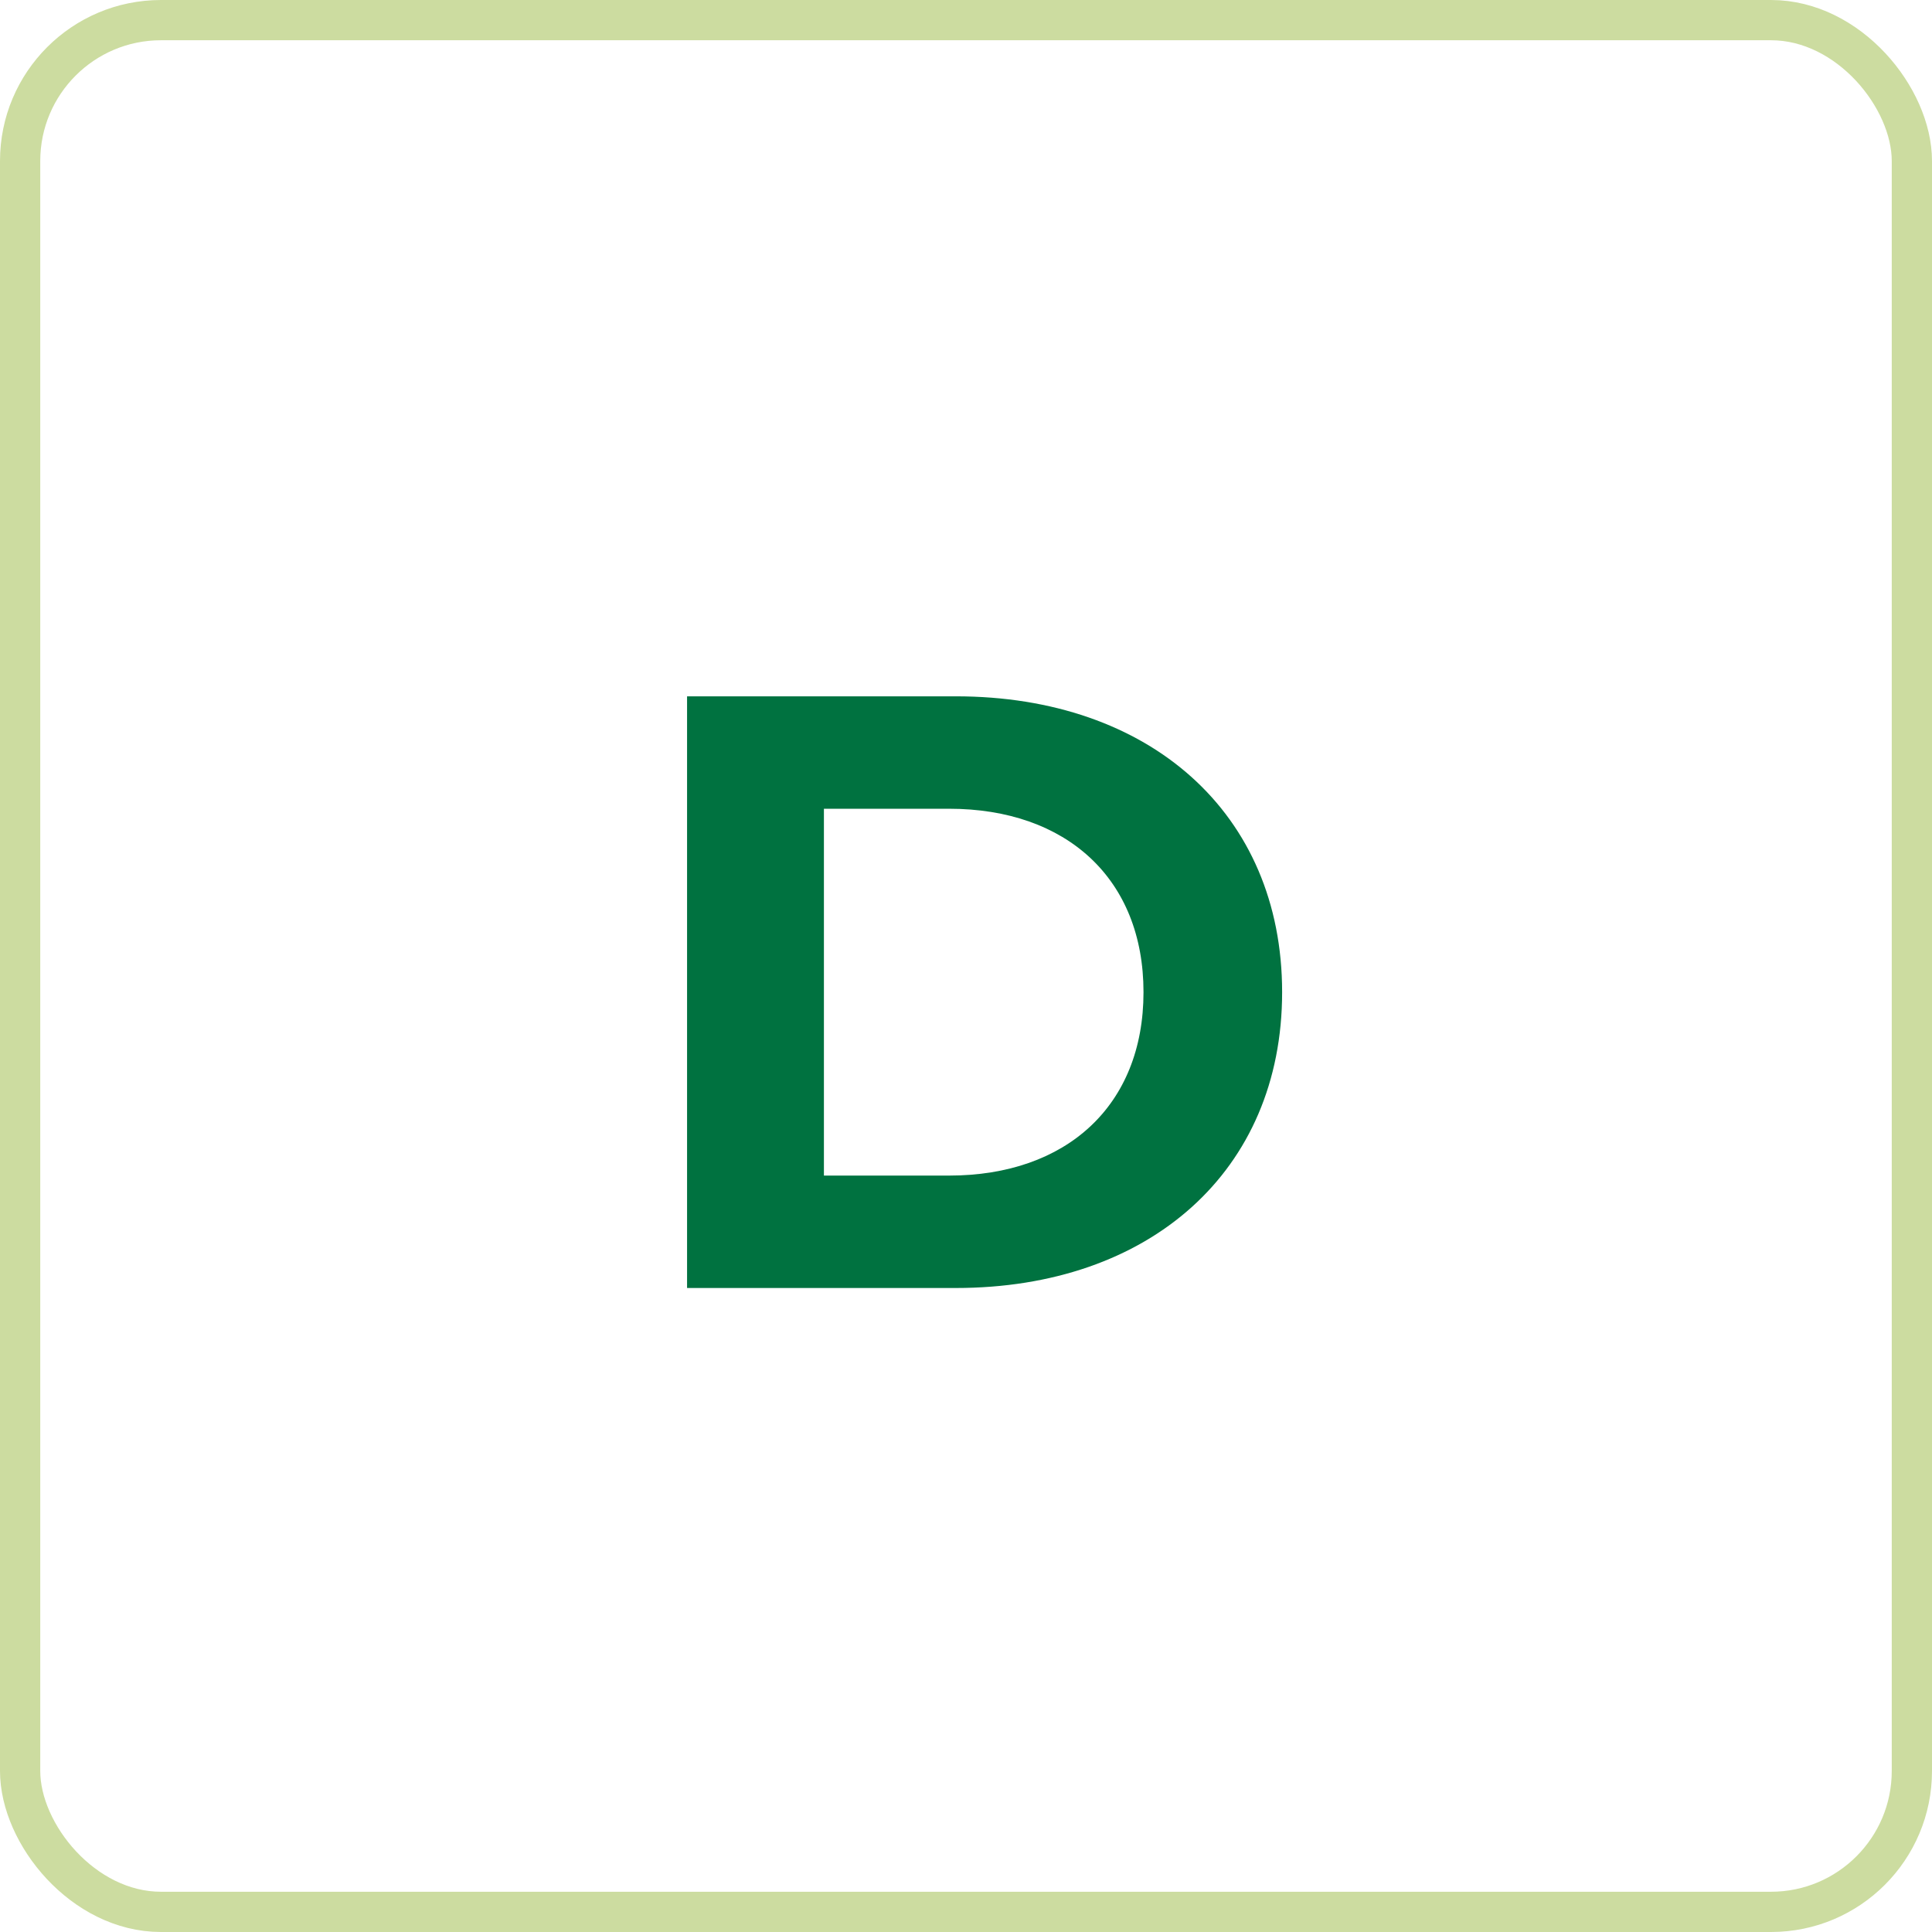 <svg xmlns="http://www.w3.org/2000/svg" width="48" height="48" viewBox="0 0 48 48"><g id="Group_101" data-name="Group 101" transform="translate(-695.5 -3520)"><g id="Rectangle_130" data-name="Rectangle 130" transform="translate(695.5 3520)" fill="none" stroke="#ccdca0" stroke-width="1"><rect width="48" height="48" rx="4" stroke="none"></rect><rect x="0.5" y="0.5" width="47" height="47" rx="3.5" fill="none"></rect></g><path id="Path_97" data-name="Path 97" d="M-6.93,0H-.252C4.557,0,7.854-2.9,7.854-7.35S4.557-14.7-.252-14.7H-6.93Zm3.4-2.793v-9.114H-.42c2.919,0,4.83,1.743,4.83,4.557S2.5-2.793-.42-2.793Z" transform="translate(719.5 3552)" fill="#007240"></path></g></svg>